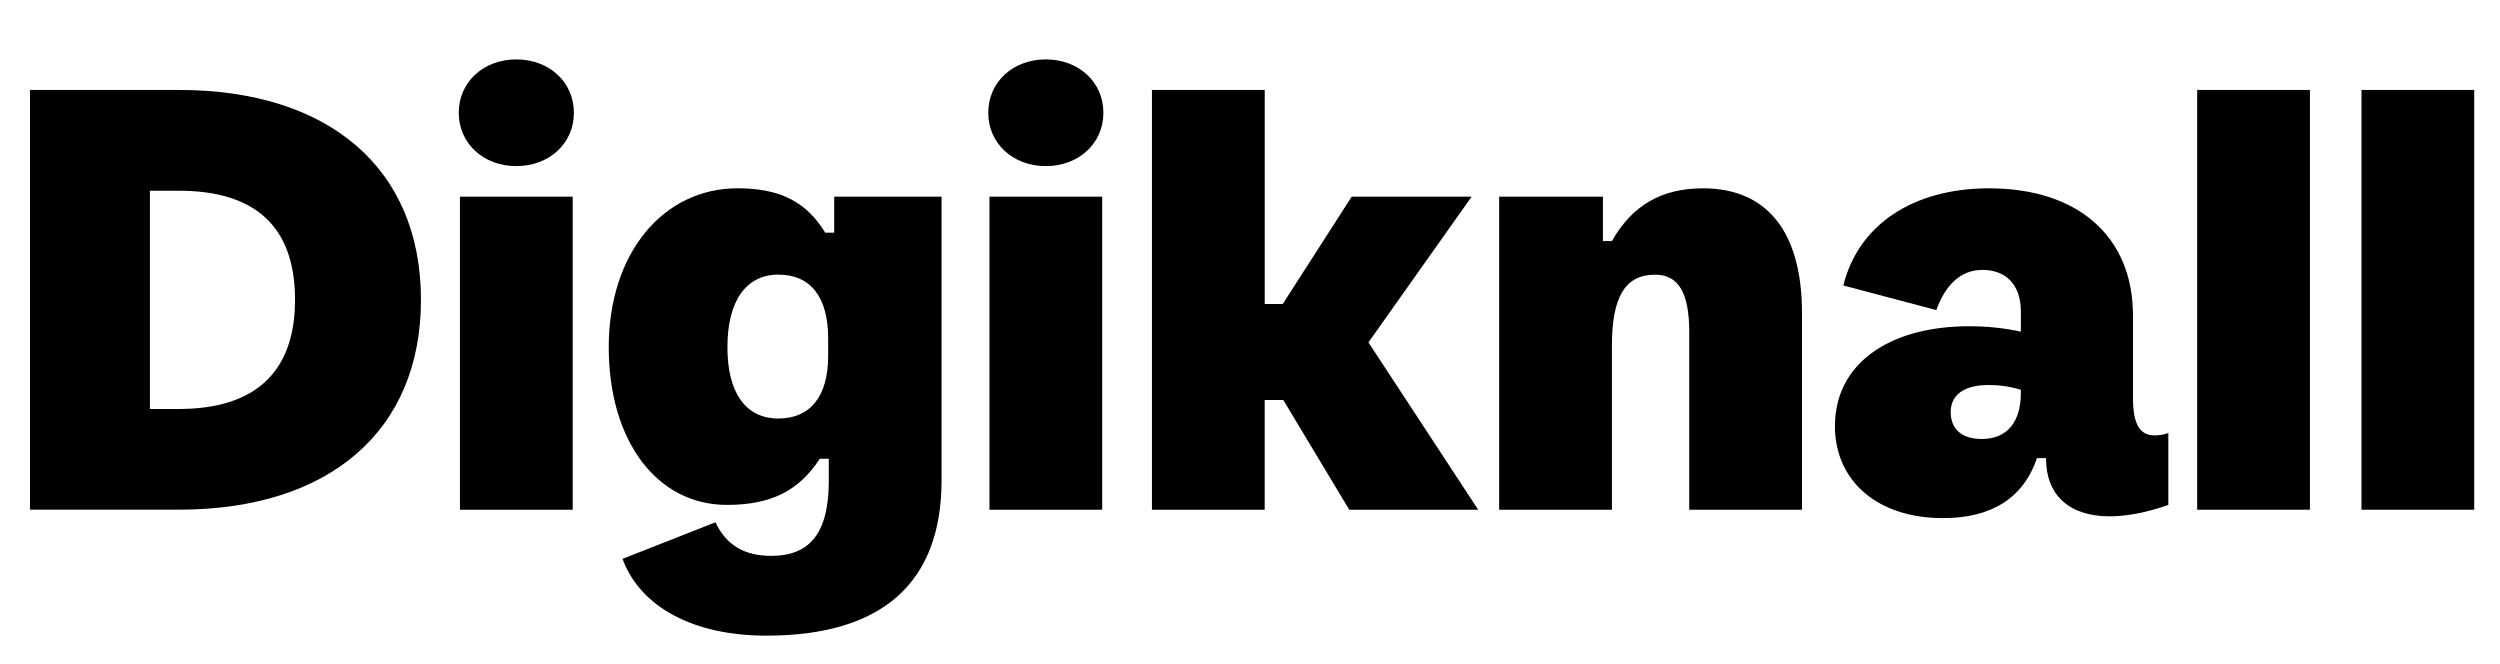 <?xml version="1.0" encoding="UTF-8"?>
<svg id="Layer_1" xmlns="http://www.w3.org/2000/svg" version="1.1" viewBox="0 0 669.59 177.8">
  <!-- Generator: Adobe Illustrator 29.6.1, SVG Export Plug-In . SVG Version: 2.1.1 Build 9)  -->
  <path d="M8.03,24.09h39.83c40.47,0,64.89,21.2,64.89,56.21s-24.41,56.21-64.89,56.21H8.03V24.09ZM79.02,80.31c0-19.43-10.44-29.23-31.16-29.23h-7.71v58.46h7.71c20.56,0,31.16-9.96,31.16-29.23Z"/>
  <path d="M122.87,30.2c0-8.19,6.58-14.29,15.42-14.29s15.42,6.1,15.42,14.29-6.58,14.29-15.42,14.29-15.42-6.1-15.42-14.29ZM123.19,52.68h30.2v83.84h-30.2V52.68Z"/>
  <path d="M166.72,149.69l24.9-9.8c2.89,6.1,7.71,8.99,14.94,8.99,10.6,0,15.42-6.42,15.42-20.08v-5.94h-2.41c-5.62,8.67-13.17,12.37-24.89,12.37-18.79,0-31.64-17.19-31.64-42.24s14.46-42.56,34.53-42.56c11.4,0,18.47,3.69,23.45,11.89h2.41v-9.64h28.75v75.97c0,27.46-15.9,41.6-46.9,41.6-19.43,0-33.73-7.55-38.55-20.56ZM221.81,95.4v-4.82c0-10.92-4.66-17.03-13.33-17.03s-13.65,7.07-13.65,19.43,4.98,19.11,13.65,19.11,13.33-6.1,13.33-16.7Z"/>
  <path d="M264.69,30.2c0-8.19,6.58-14.29,15.42-14.29s15.42,6.1,15.42,14.29-6.58,14.29-15.42,14.29-15.42-6.1-15.42-14.29ZM265.01,52.68h30.2v83.84h-30.2V52.68Z"/>
  <path d="M308.54,24.09h30.2v57.34h4.82l18.47-28.75h32.12l-27.63,39.03,29.39,44.81h-34.53l-17.67-29.39h-4.98v29.39h-30.2V24.09Z"/>
  <path d="M401.53,52.68h27.79v11.89h2.41c5.46-9.64,13.33-14.13,24.41-14.13,17.19,0,26.5,11.72,26.5,33.41v52.68h-30.2v-47.54c0-10.6-2.89-15.42-9.15-15.42-8.03,0-11.56,5.94-11.56,19.11v43.85h-30.2V52.68Z"/>
  <path d="M491.47,114.04c0-16.22,13.97-26.66,35.98-26.66,4.82,0,9.32.48,13.81,1.45v-5.46c0-6.91-3.86-11.08-10.28-11.08-5.62,0-9.8,3.69-12.37,10.76l-24.9-6.59c4.02-16.22,18.63-26.02,39.03-26.02,23.93,0,38.55,13.01,38.55,34.05v22c0,7.07,1.77,10.12,5.78,10.12,1.12,0,2.41-.16,3.69-.64v19.27c-5.94,2.09-11.24,3.05-15.74,3.05-10.76,0-17.03-5.62-17.03-15.58h-2.41c-3.69,10.76-12.21,16.06-25.22,16.06-17.35,0-28.91-9.8-28.91-24.73ZM530.82,117.57c6.75,0,10.44-4.5,10.44-12.37v-.8c-3.21-.96-5.94-1.28-8.67-1.28-6.42,0-10.12,2.57-10.12,7.23s3.05,7.23,8.35,7.23Z"/>
  <path d="M588.48,24.09h30.2v112.43h-30.2V24.09Z"/>
  <path d="M632.49,24.09h30.2v112.43h-30.2V24.09Z"/>
</svg>